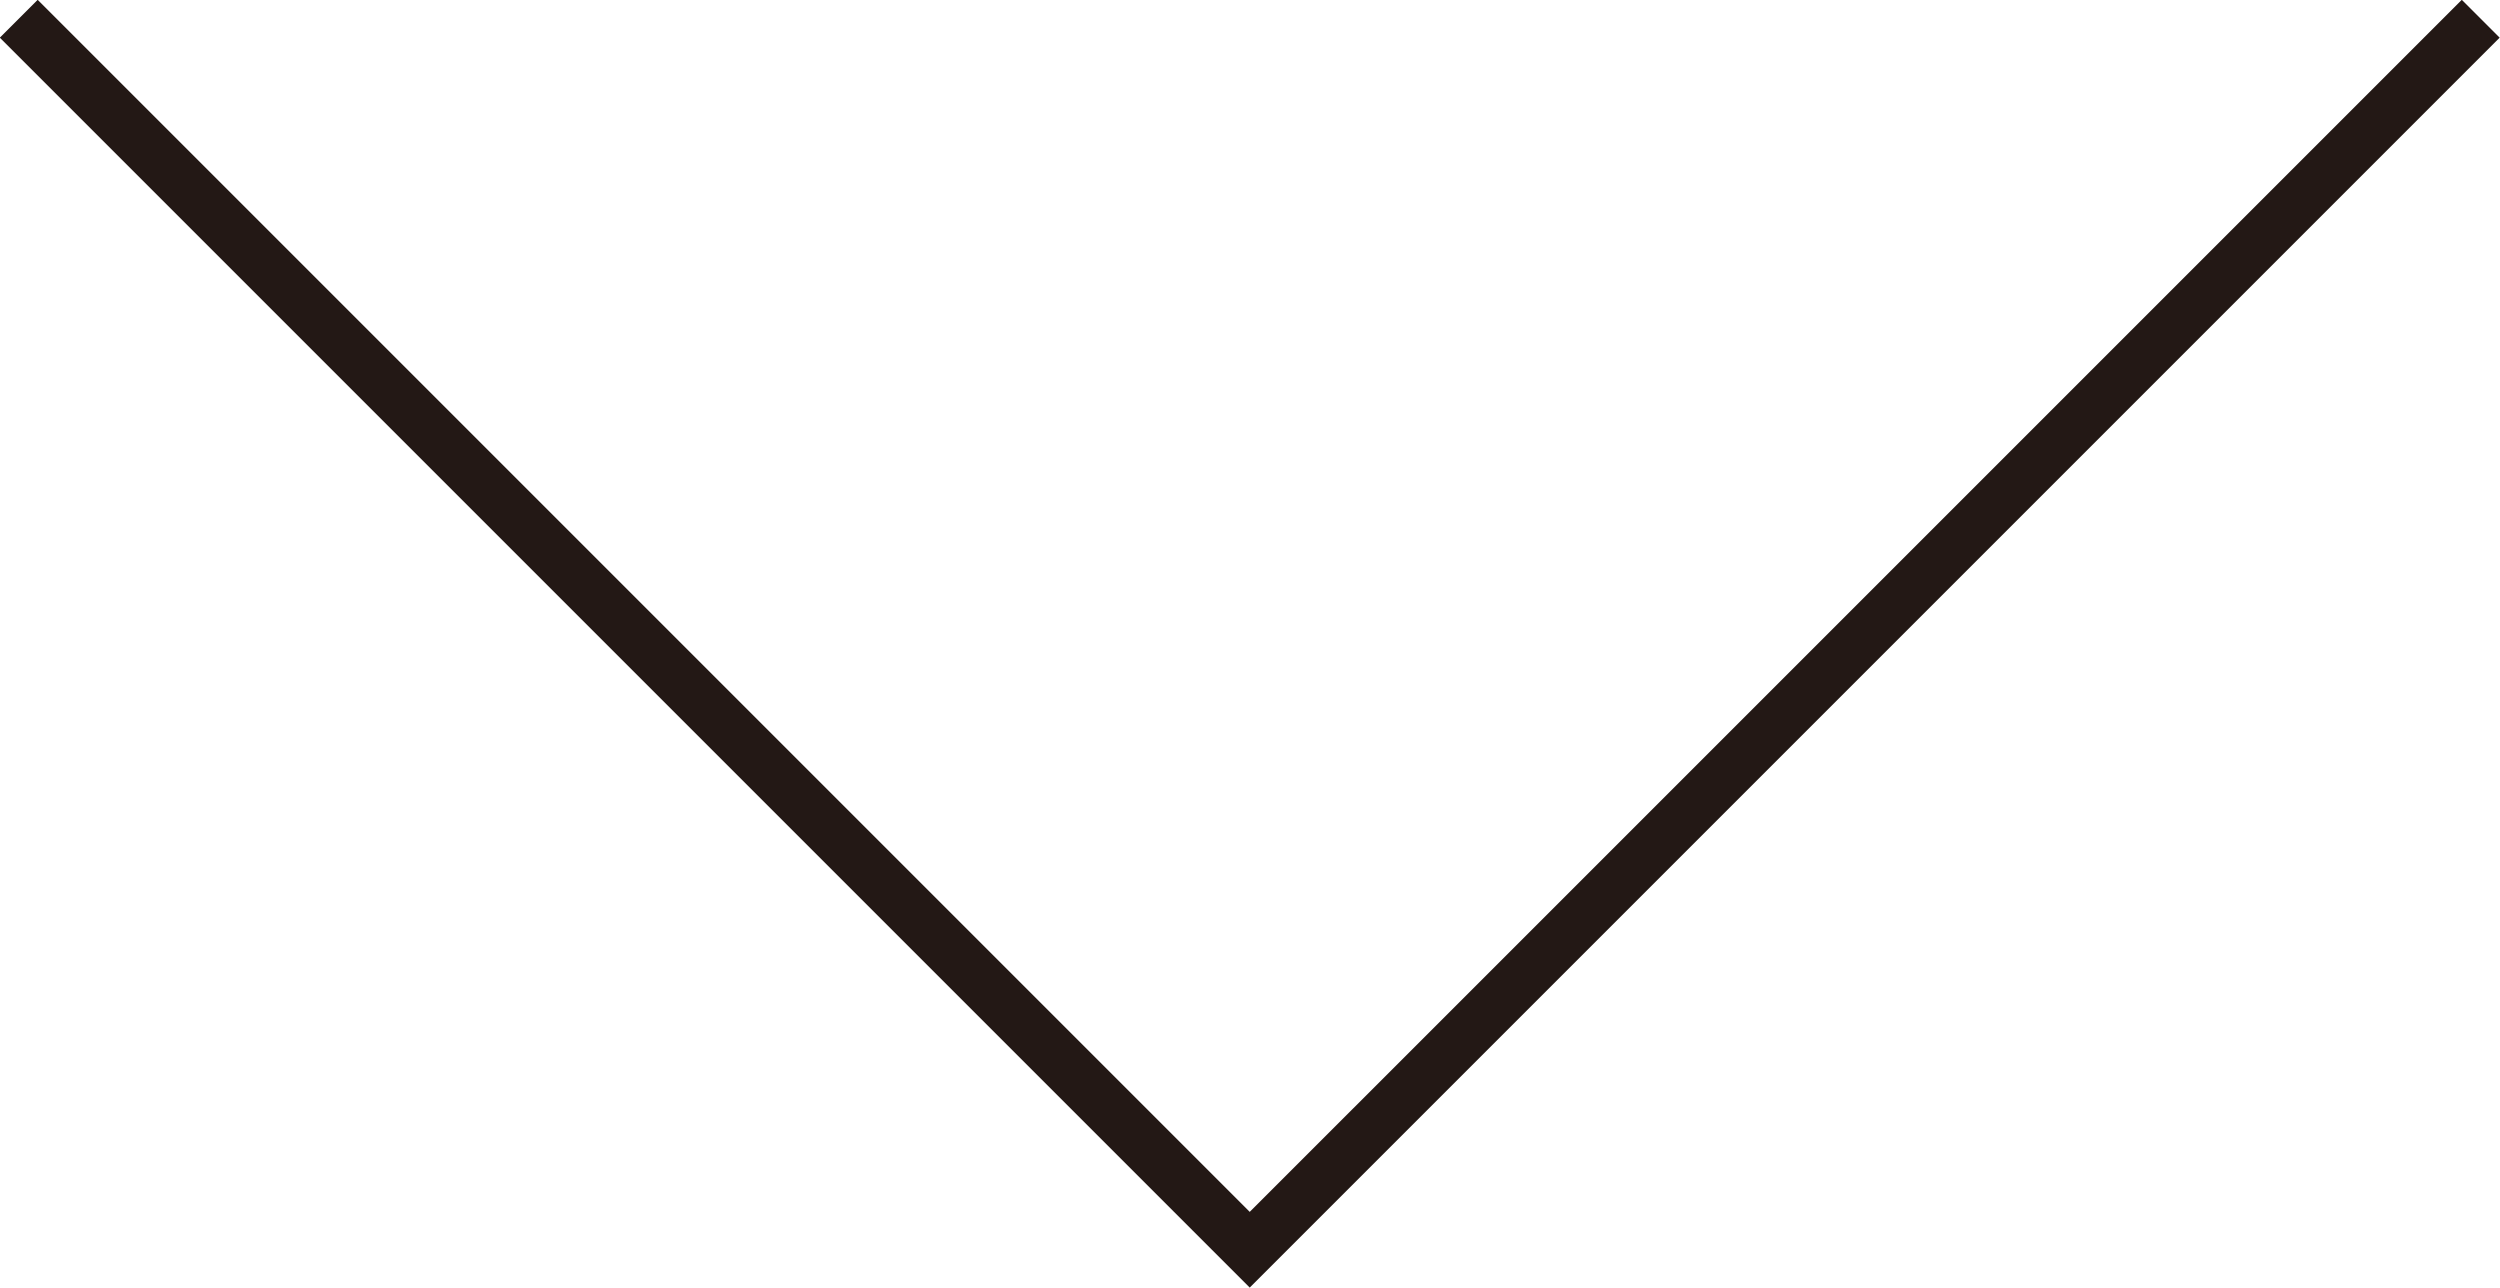 <svg xmlns="http://www.w3.org/2000/svg" viewBox="0 0 46.69 24.05"><defs><style>.cls-1{fill:none;stroke:#231815;stroke-miterlimit:10;}</style></defs><g id="レイヤー_2" data-name="レイヤー 2"><g id="メニュー"><polyline class="cls-1" points="46.33 0.35 23.34 23.34 0.35 0.35"/></g></g></svg>
